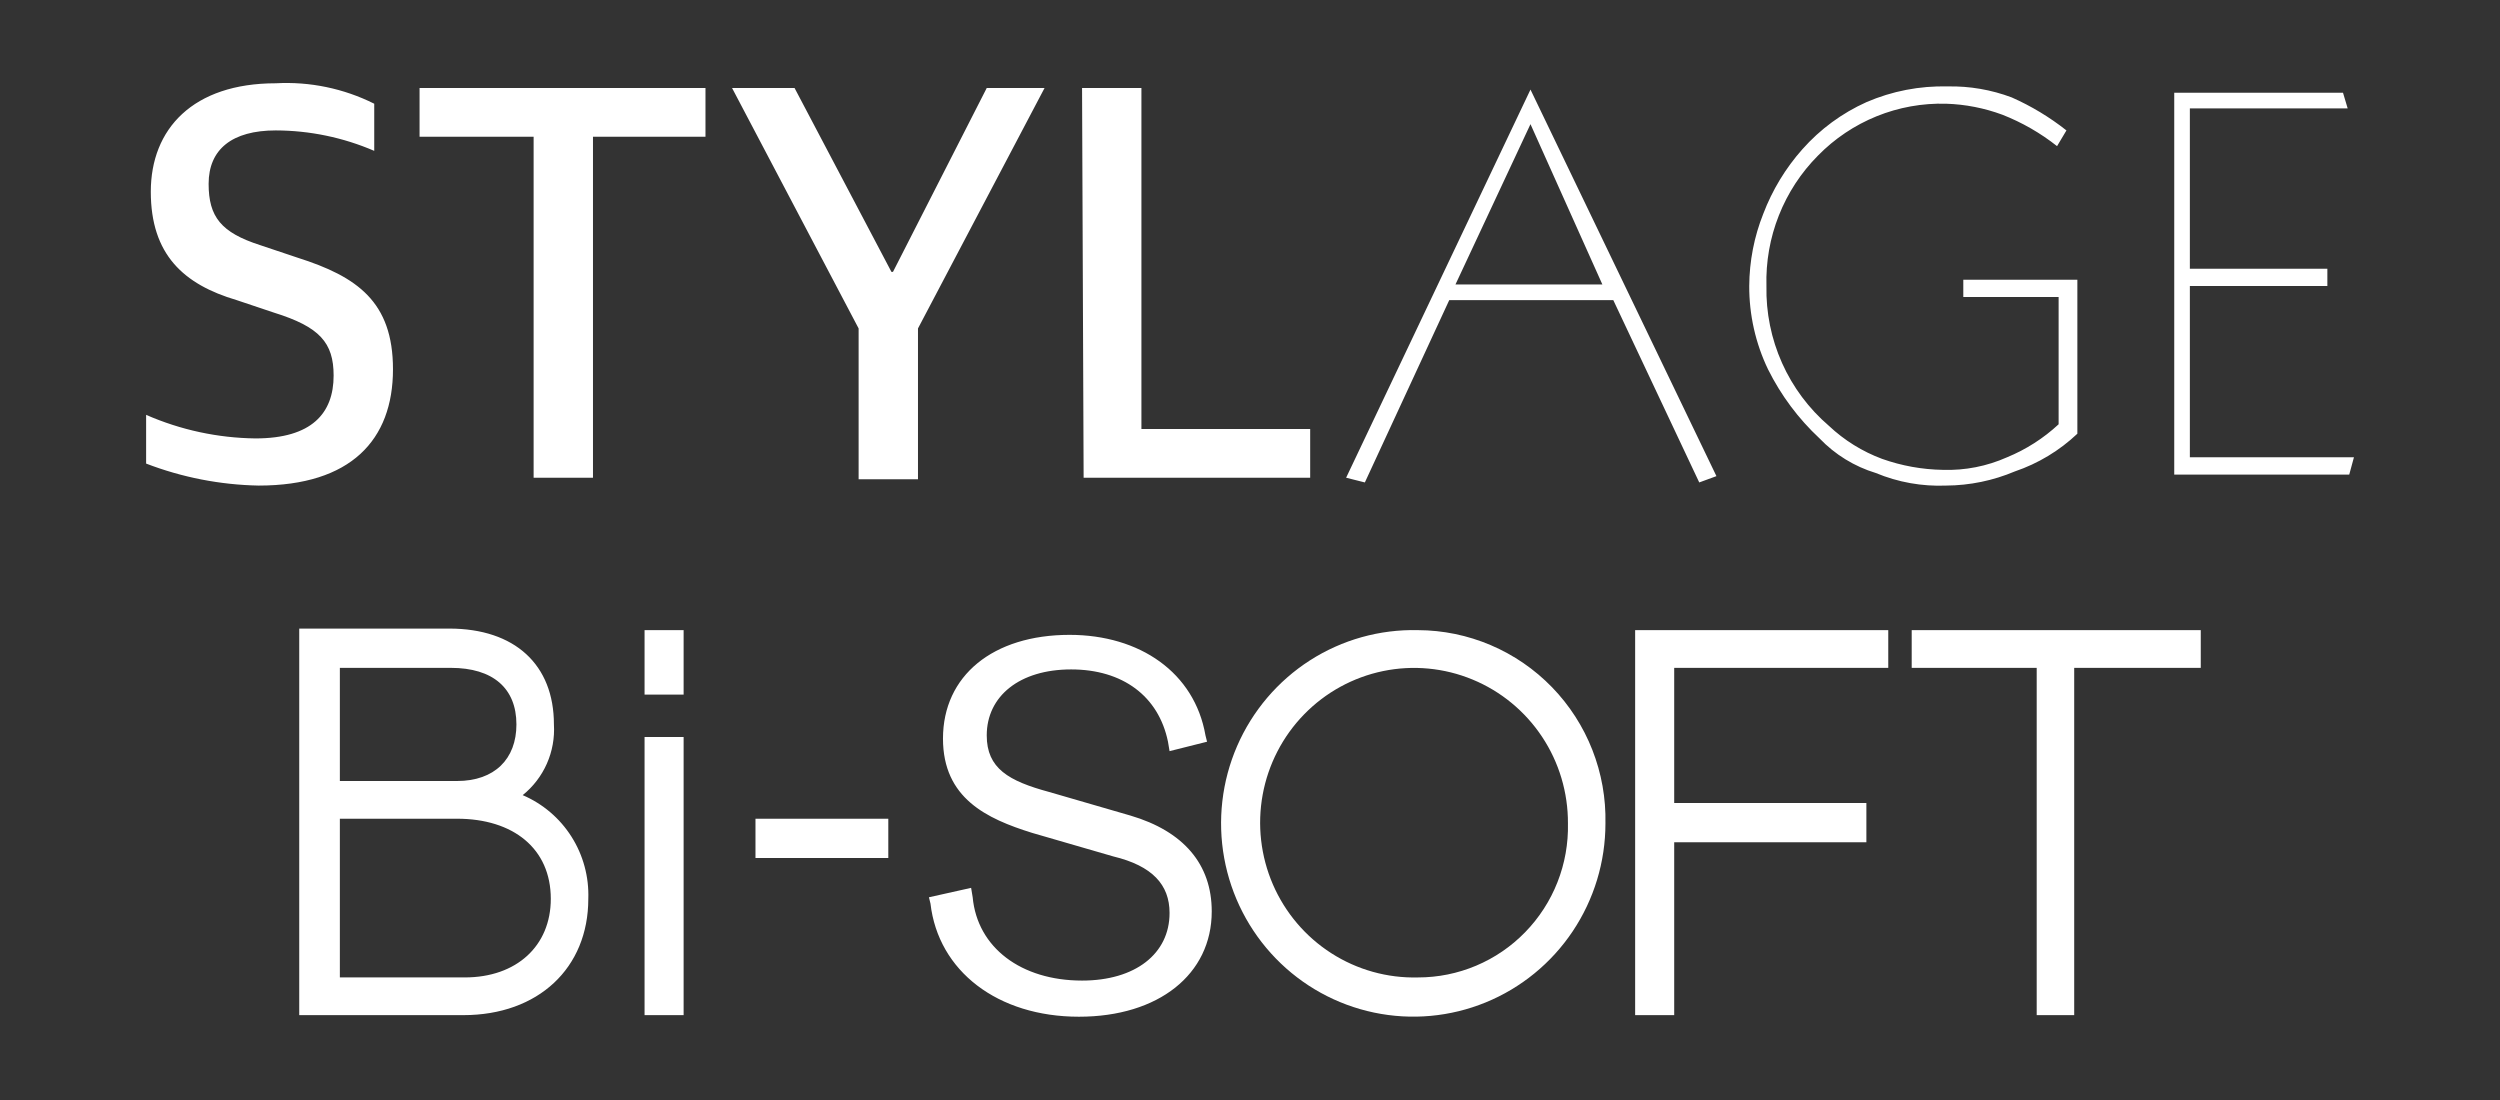<svg width="125" height="55" viewBox="0 0 125 55" fill="none" xmlns="http://www.w3.org/2000/svg">
<rect x="0" y="0" width="125" height="55" fill="#333333" stroke="none"/>
<path d="M19.649 18.464C19.649 15.086 17.853 13.829 14.884 12.886L13.009 12.257C11.056 11.629 10.431 10.843 10.431 9.193C10.431 7.464 11.603 6.521 13.79 6.521C15.482 6.525 17.156 6.873 18.712 7.543V5.186C17.187 4.423 15.491 4.071 13.79 4.164C9.649 4.164 7.54 6.443 7.54 9.586C7.54 12.729 9.181 14.222 11.837 15.007L13.712 15.636C15.978 16.343 16.681 17.129 16.681 18.779C16.681 20.664 15.587 21.921 12.774 21.921C10.892 21.899 9.032 21.498 7.306 20.743V23.179C9.103 23.87 11.007 24.242 12.931 24.279C17.54 24.279 19.649 22 19.649 18.464ZM20.978 6.836H26.681V23.886H29.649V6.836H35.274V4.4H20.978V6.836ZM49.337 4.4L44.649 13.593H44.571L39.728 4.4H36.603L42.931 16.422V23.964H45.899V16.422L52.228 4.4H49.337ZM65.509 23.886V21.45H57.071V4.4H54.103L54.181 23.886H65.509ZM85.822 23.807L76.524 4.479L67.306 23.886L68.243 24.122L72.462 15.007H80.665L84.962 24.122L85.822 23.807ZM72.774 14.222L76.524 6.207L80.118 14.222H72.774ZM90.978 21.921C91.753 22.73 92.721 23.325 93.79 23.65C94.903 24.113 96.102 24.328 97.306 24.279C98.487 24.272 99.654 24.031 100.743 23.571C101.908 23.175 102.973 22.532 103.868 21.686V13.986H98.165V14.85H102.931V21.214C102.176 21.915 101.303 22.474 100.353 22.864C99.345 23.313 98.251 23.528 97.15 23.493C96.111 23.477 95.082 23.291 94.103 22.943C93.117 22.576 92.214 22.015 91.447 21.293C90.444 20.433 89.643 19.359 89.102 18.15C88.562 16.941 88.295 15.626 88.322 14.3C88.288 13.094 88.499 11.893 88.943 10.772C89.386 9.651 90.051 8.632 90.9 7.779C91.733 6.927 92.733 6.258 93.834 5.812C94.936 5.366 96.118 5.153 97.306 5.186C98.266 5.216 99.216 5.402 100.118 5.736C101.101 6.121 102.023 6.651 102.853 7.307L103.322 6.521C102.483 5.858 101.564 5.304 100.587 4.871C99.564 4.486 98.476 4.299 97.384 4.321C95.989 4.286 94.603 4.554 93.322 5.107C92.1 5.656 91.008 6.459 90.118 7.464C89.278 8.41 88.616 9.502 88.165 10.686C87.707 11.835 87.469 13.062 87.462 14.3C87.457 15.742 87.777 17.166 88.4 18.464C89.046 19.763 89.918 20.934 90.978 21.921ZM109.493 22.864V14.3H116.368V13.436H109.493V5.421H117.384L117.15 4.636H108.712V23.729H117.462L117.697 22.864H109.493ZM26.134 39.757C26.657 39.337 27.072 38.796 27.344 38.181C27.616 37.566 27.736 36.894 27.696 36.221C27.696 33.236 25.743 31.429 22.462 31.429H14.962V50.757H23.165C26.915 50.757 29.415 48.4 29.415 44.943C29.454 43.846 29.162 42.763 28.576 41.837C27.99 40.911 27.138 40.186 26.134 39.757ZM16.993 33.393H22.54C24.649 33.393 25.821 34.414 25.821 36.221C25.821 37.95 24.728 39.05 22.853 39.05H16.993V33.393ZM23.243 48.871H16.993V40.936H22.853C25.665 40.936 27.54 42.429 27.54 44.943C27.54 47.3 25.821 48.871 23.243 48.871ZM32.228 36.85H34.181V50.757H32.228V36.85ZM37.774 40.936H44.415V42.9H37.774V40.936ZM32.228 31.507H34.181V34.729H32.228V31.507ZM56.524 40.779L52.462 39.6C50.431 39.05 49.337 38.421 49.337 36.771C49.337 34.807 50.978 33.471 53.556 33.471C56.134 33.471 57.931 34.807 58.399 37.086L58.478 37.557L60.353 37.086L60.274 36.771C59.728 33.629 56.993 31.743 53.478 31.743C49.649 31.743 47.149 33.786 47.149 36.929C47.149 39.914 49.337 40.936 51.603 41.643L55.665 42.821C57.618 43.293 58.478 44.236 58.478 45.65C58.478 47.693 56.759 49.029 54.103 49.029C51.056 49.029 48.868 47.379 48.634 44.864L48.556 44.393L46.446 44.864L46.524 45.179C46.915 48.557 49.884 50.836 53.946 50.836C57.931 50.836 60.587 48.714 60.587 45.571C60.587 43.214 59.181 41.564 56.524 40.779Z" fill="white"/>
<path d="M70.897 31.507C68.988 31.461 67.107 31.987 65.496 33.02C63.886 34.053 62.618 35.546 61.854 37.307C61.091 39.068 60.867 41.019 61.211 42.908C61.554 44.798 62.451 46.542 63.785 47.918C65.119 49.293 66.83 50.237 68.701 50.629C70.571 51.022 72.515 50.845 74.284 50.121C76.054 49.397 77.569 48.159 78.635 46.565C79.702 44.971 80.272 43.093 80.272 41.172C80.299 39.915 80.077 38.665 79.618 37.496C79.16 36.327 78.474 35.261 77.601 34.361C76.728 33.462 75.686 32.746 74.535 32.256C73.384 31.766 72.147 31.511 70.897 31.507ZM70.897 48.872C69.366 48.911 67.858 48.489 66.566 47.661C65.274 46.833 64.258 45.636 63.646 44.224C63.035 42.811 62.857 41.247 63.134 39.732C63.412 38.217 64.133 36.82 65.205 35.719C66.277 34.619 67.651 33.865 69.152 33.554C70.652 33.244 72.21 33.391 73.627 33.977C75.044 34.562 76.255 35.56 77.105 36.842C77.955 38.123 78.405 39.631 78.397 41.172C78.419 42.176 78.242 43.174 77.874 44.108C77.507 45.042 76.958 45.892 76.259 46.609C75.561 47.327 74.726 47.897 73.805 48.285C72.885 48.673 71.896 48.873 70.897 48.872ZM81.757 50.757H83.71V42.114H93.319V40.15H83.71V33.393H94.413V31.507H81.757V50.757ZM95.585 33.393H101.835V50.757H103.71V33.393H110.038V31.507H95.585V33.393Z" fill="white"/>
</svg>
